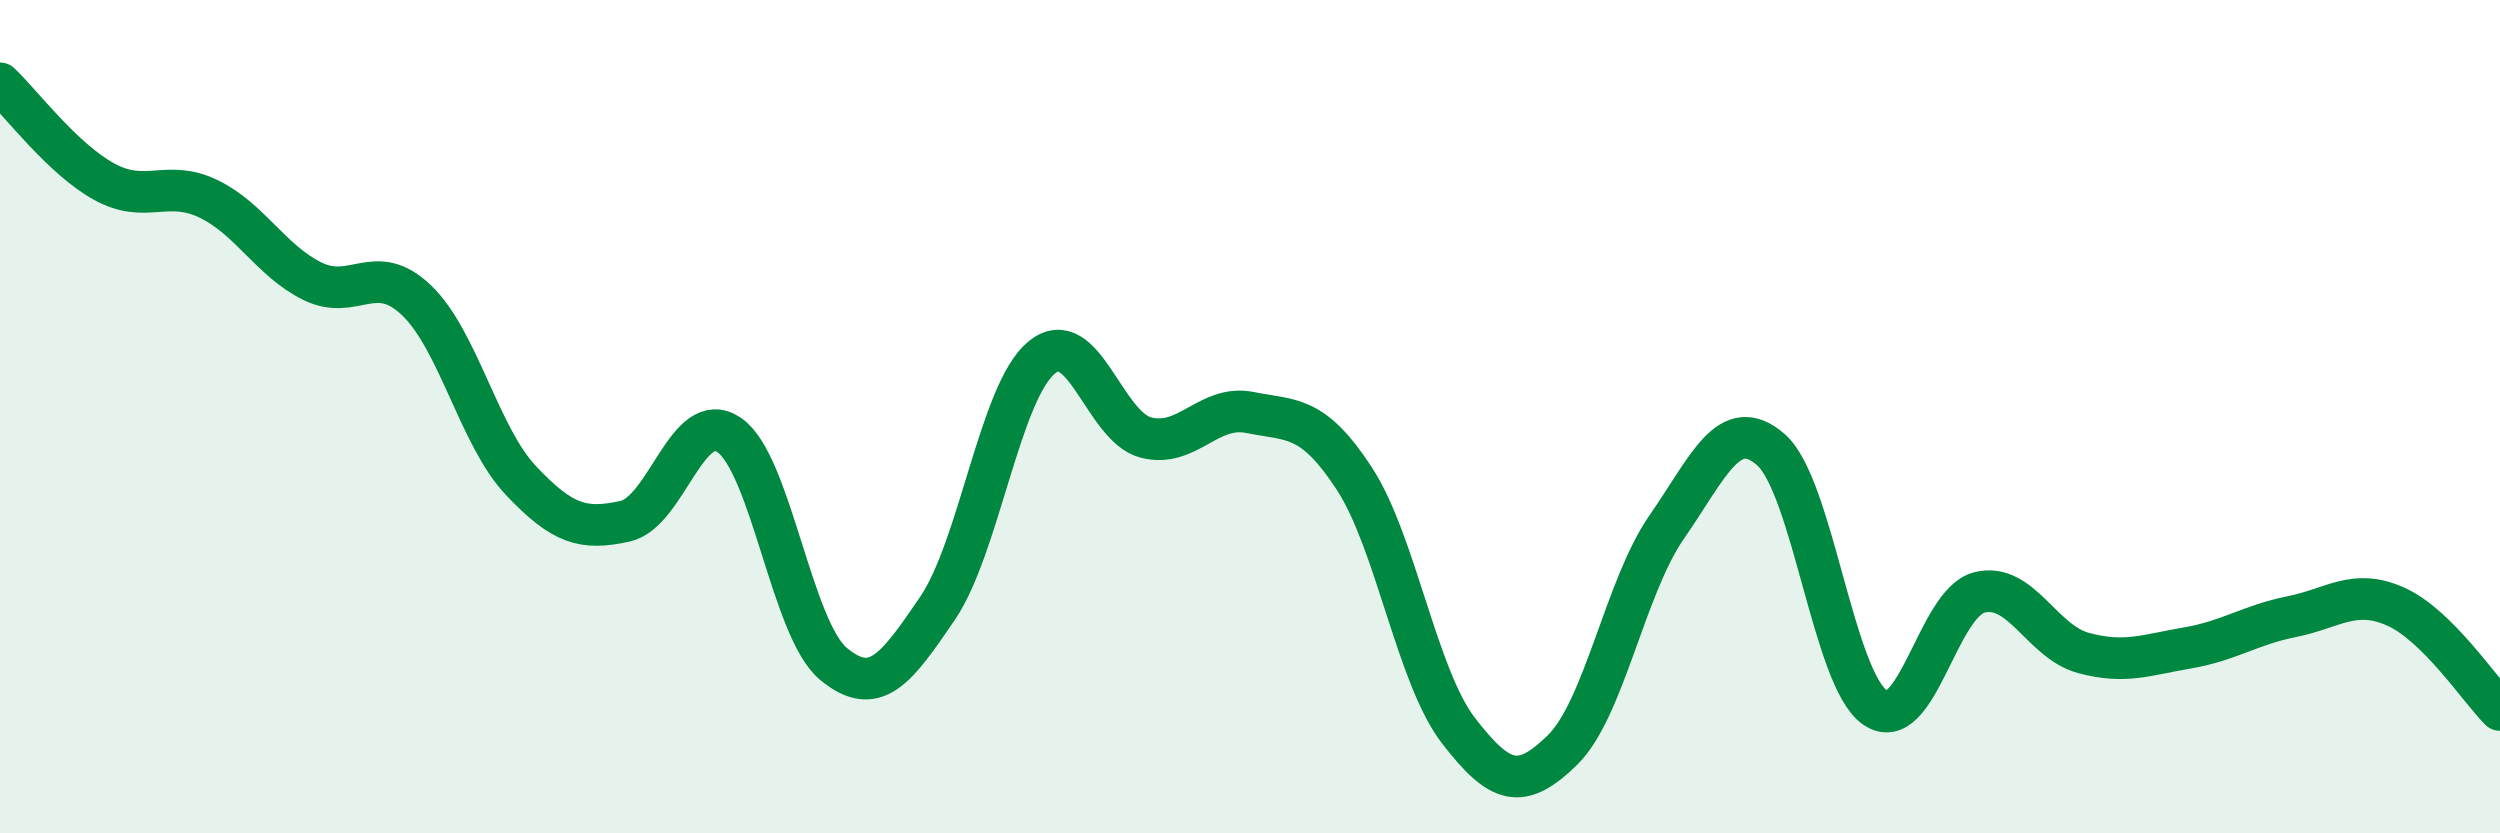 
    <svg width="60" height="20" viewBox="0 0 60 20" xmlns="http://www.w3.org/2000/svg">
      <path
        d="M 0,2 C 0.5,2.47 1.5,3.81 2.5,4.36 C 3.5,4.91 4,4.29 5,4.77 C 6,5.25 6.5,6.26 7.5,6.75 C 8.5,7.24 9,6.25 10,7.21 C 11,8.17 11.5,10.47 12.5,11.53 C 13.5,12.59 14,12.73 15,12.51 C 16,12.29 16.5,9.76 17.5,10.44 C 18.5,11.12 19,15.1 20,15.93 C 21,16.76 21.5,16.07 22.5,14.6 C 23.5,13.13 24,9.4 25,8.58 C 26,7.76 26.5,10.24 27.5,10.5 C 28.5,10.76 29,9.7 30,9.9 C 31,10.1 31.5,9.95 32.5,11.48 C 33.5,13.01 34,16.23 35,17.53 C 36,18.83 36.5,18.98 37.5,18 C 38.5,17.02 39,14.09 40,12.65 C 41,11.21 41.5,9.92 42.5,10.79 C 43.5,11.66 44,16.29 45,16.98 C 46,17.67 46.5,14.48 47.5,14.22 C 48.5,13.96 49,15.4 50,15.67 C 51,15.94 51.5,15.72 52.5,15.55 C 53.5,15.38 54,15 55,14.8 C 56,14.6 56.5,14.11 57.5,14.56 C 58.5,15.01 59.5,16.54 60,17.04L60 20L0 20Z"
        fill="#008740"
        opacity="0.1"
        stroke-linecap="round"
        stroke-linejoin="round"
      />
      <path
        d="M 0,2 C 0.5,2.47 1.5,3.81 2.5,4.36 C 3.5,4.91 4,4.29 5,4.77 C 6,5.25 6.5,6.26 7.5,6.75 C 8.5,7.24 9,6.25 10,7.21 C 11,8.17 11.5,10.47 12.5,11.53 C 13.5,12.59 14,12.73 15,12.51 C 16,12.29 16.5,9.76 17.5,10.44 C 18.5,11.12 19,15.1 20,15.93 C 21,16.76 21.5,16.07 22.5,14.6 C 23.5,13.13 24,9.4 25,8.58 C 26,7.76 26.5,10.24 27.5,10.5 C 28.5,10.76 29,9.7 30,9.9 C 31,10.1 31.5,9.95 32.5,11.48 C 33.5,13.01 34,16.23 35,17.53 C 36,18.83 36.5,18.98 37.5,18 C 38.5,17.02 39,14.09 40,12.65 C 41,11.21 41.5,9.92 42.5,10.79 C 43.5,11.66 44,16.29 45,16.98 C 46,17.67 46.5,14.48 47.5,14.22 C 48.5,13.96 49,15.4 50,15.67 C 51,15.94 51.5,15.72 52.5,15.55 C 53.5,15.38 54,15 55,14.8 C 56,14.6 56.5,14.11 57.5,14.56 C 58.5,15.01 59.5,16.54 60,17.04"
        stroke="#008740"
        stroke-width="1"
        fill="none"
        stroke-linecap="round"
        stroke-linejoin="round"
      />
    </svg>
  